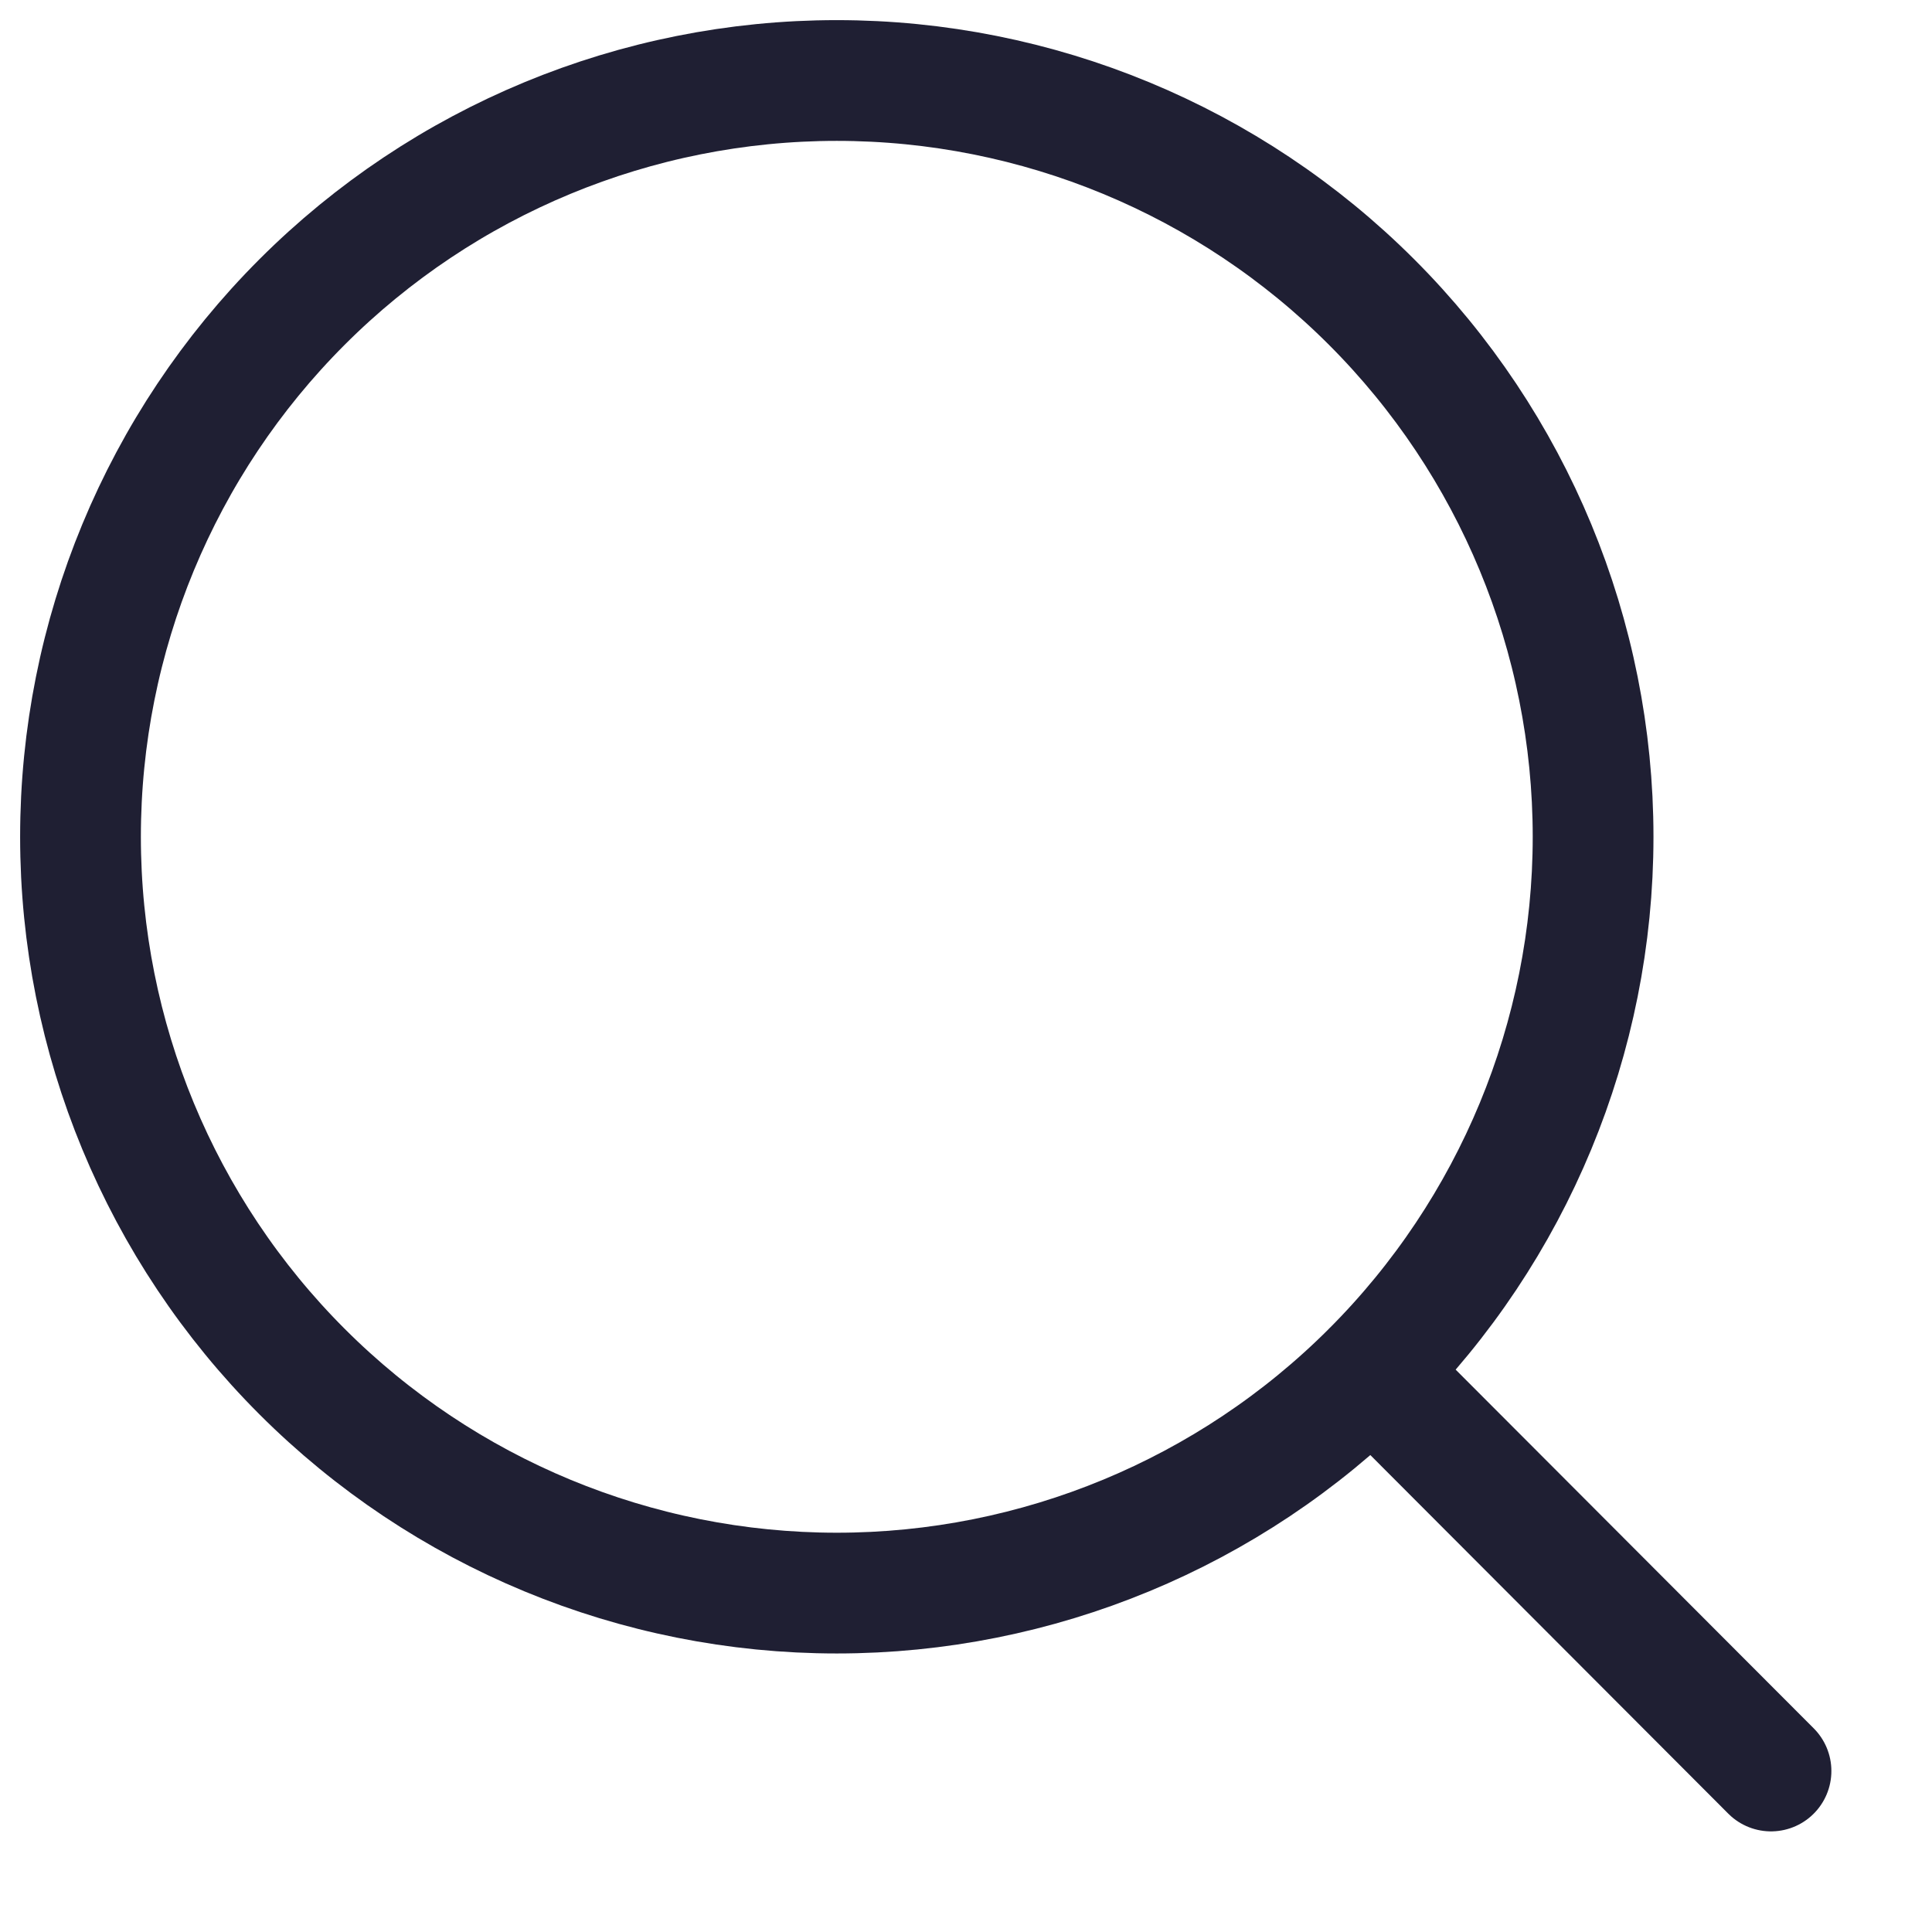 <?xml version="1.0" encoding="UTF-8"?> <svg xmlns="http://www.w3.org/2000/svg" width="24" height="24" viewBox="0 0 24 24" fill="none"> <path d="M22 22L17.042 17.033L22 22ZM19.79 10.395C19.79 12.886 18.8 15.276 17.038 17.038C15.276 18.8 12.886 19.79 10.395 19.79C7.903 19.79 5.514 18.8 3.752 17.038C1.99 15.276 1 12.886 1 10.395C1 7.903 1.99 5.514 3.752 3.752C5.514 1.99 7.903 1 10.395 1C12.886 1 15.276 1.99 17.038 3.752C18.8 5.514 19.79 7.903 19.79 10.395V10.395Z" stroke="#1F1F33" stroke-width="1.5" stroke-linecap="round" stroke-linejoin="round"></path> </svg> 